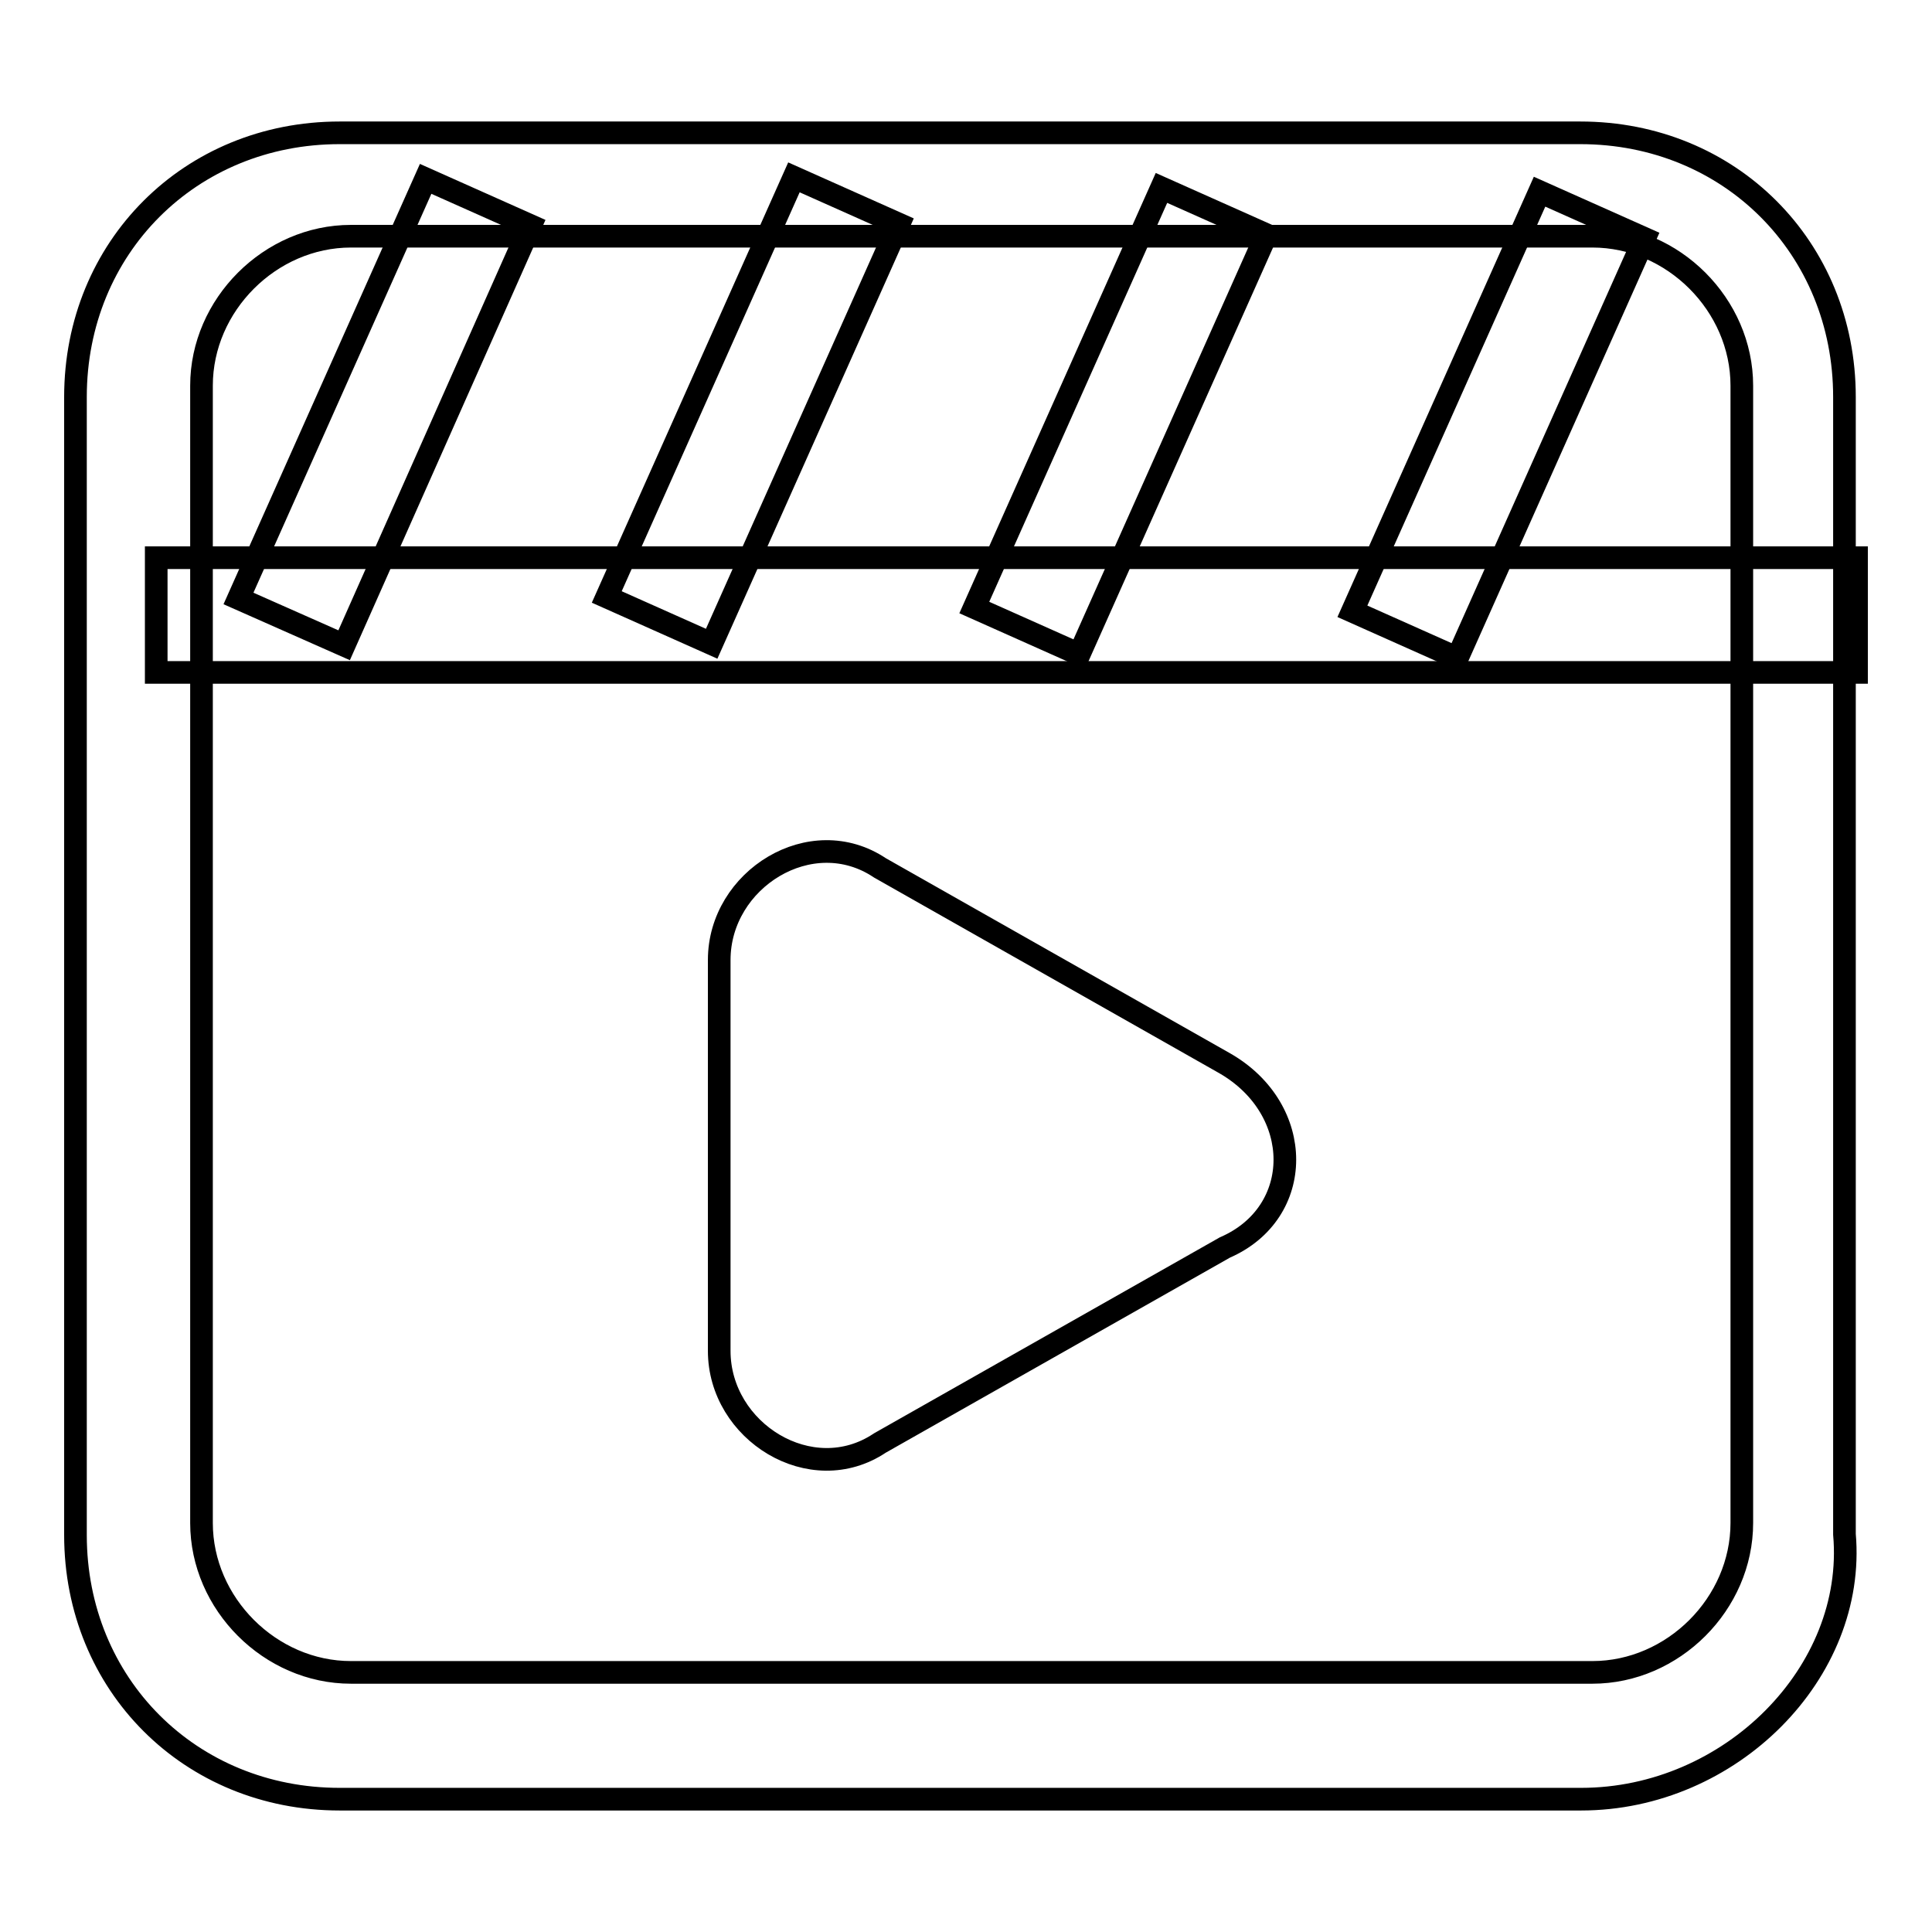 <?xml version="1.0" encoding="utf-8"?>
<!-- Svg Vector Icons : http://www.onlinewebfonts.com/icon -->
<!DOCTYPE svg PUBLIC "-//W3C//DTD SVG 1.1//EN" "http://www.w3.org/Graphics/SVG/1.1/DTD/svg11.dtd">
<svg version="1.1" xmlns="http://www.w3.org/2000/svg" xmlns:xlink="http://www.w3.org/1999/xlink" x="0px" y="0px" viewBox="0 0 256 256" enable-background="new 0 0 256 256" xml:space="preserve">
<g> <path stroke-width="3" fill-opacity="0" stroke="#000000"  d="M209.5,238.4H45c-19.8,0-35-15.2-35-35V52.6c0-19.8,15.2-35,35-35h164.4c19.8,0,35,15.2,35,35v150.7 C246,221.6,229.3,238.4,209.5,238.4L209.5,238.4z M46.5,31.3c-10.7,0-19.8,9.1-19.8,19.8v150.7c0,10.7,9.1,19.8,19.8,19.8H211 c10.7,0,19.8-9.1,19.8-19.8V51.1c0-10.7-9.1-19.8-19.8-19.8H46.5z"/> <path stroke-width="3" fill-opacity="0" stroke="#000000"  d="M162.3,165.3l-45.7,25.9c-9.1,6.1-21.3-1.5-21.3-12.2v-51.8c0-10.7,12.2-18.3,21.3-12.2l45.7,25.9 C172.9,147,172.9,160.7,162.3,165.3L162.3,165.3z M20.7,73.9H246v15.2H20.7V73.9z"/> <path stroke-width="3" fill-opacity="0" stroke="#000000"  d="M31.6,79.3l24.8-55.6l13.9,6.2L45.6,85.5L31.6,79.3z M80.4,79.1l24.8-55.6l13.9,6.2L94.3,85.3L80.4,79.1z  M129.1,80.5l24.8-55.6l13.9,6.2L143,86.7L129.1,80.5z M179.2,81l24.8-55.6l13.9,6.2l-24.8,55.6L179.2,81z"/></g>
</svg>